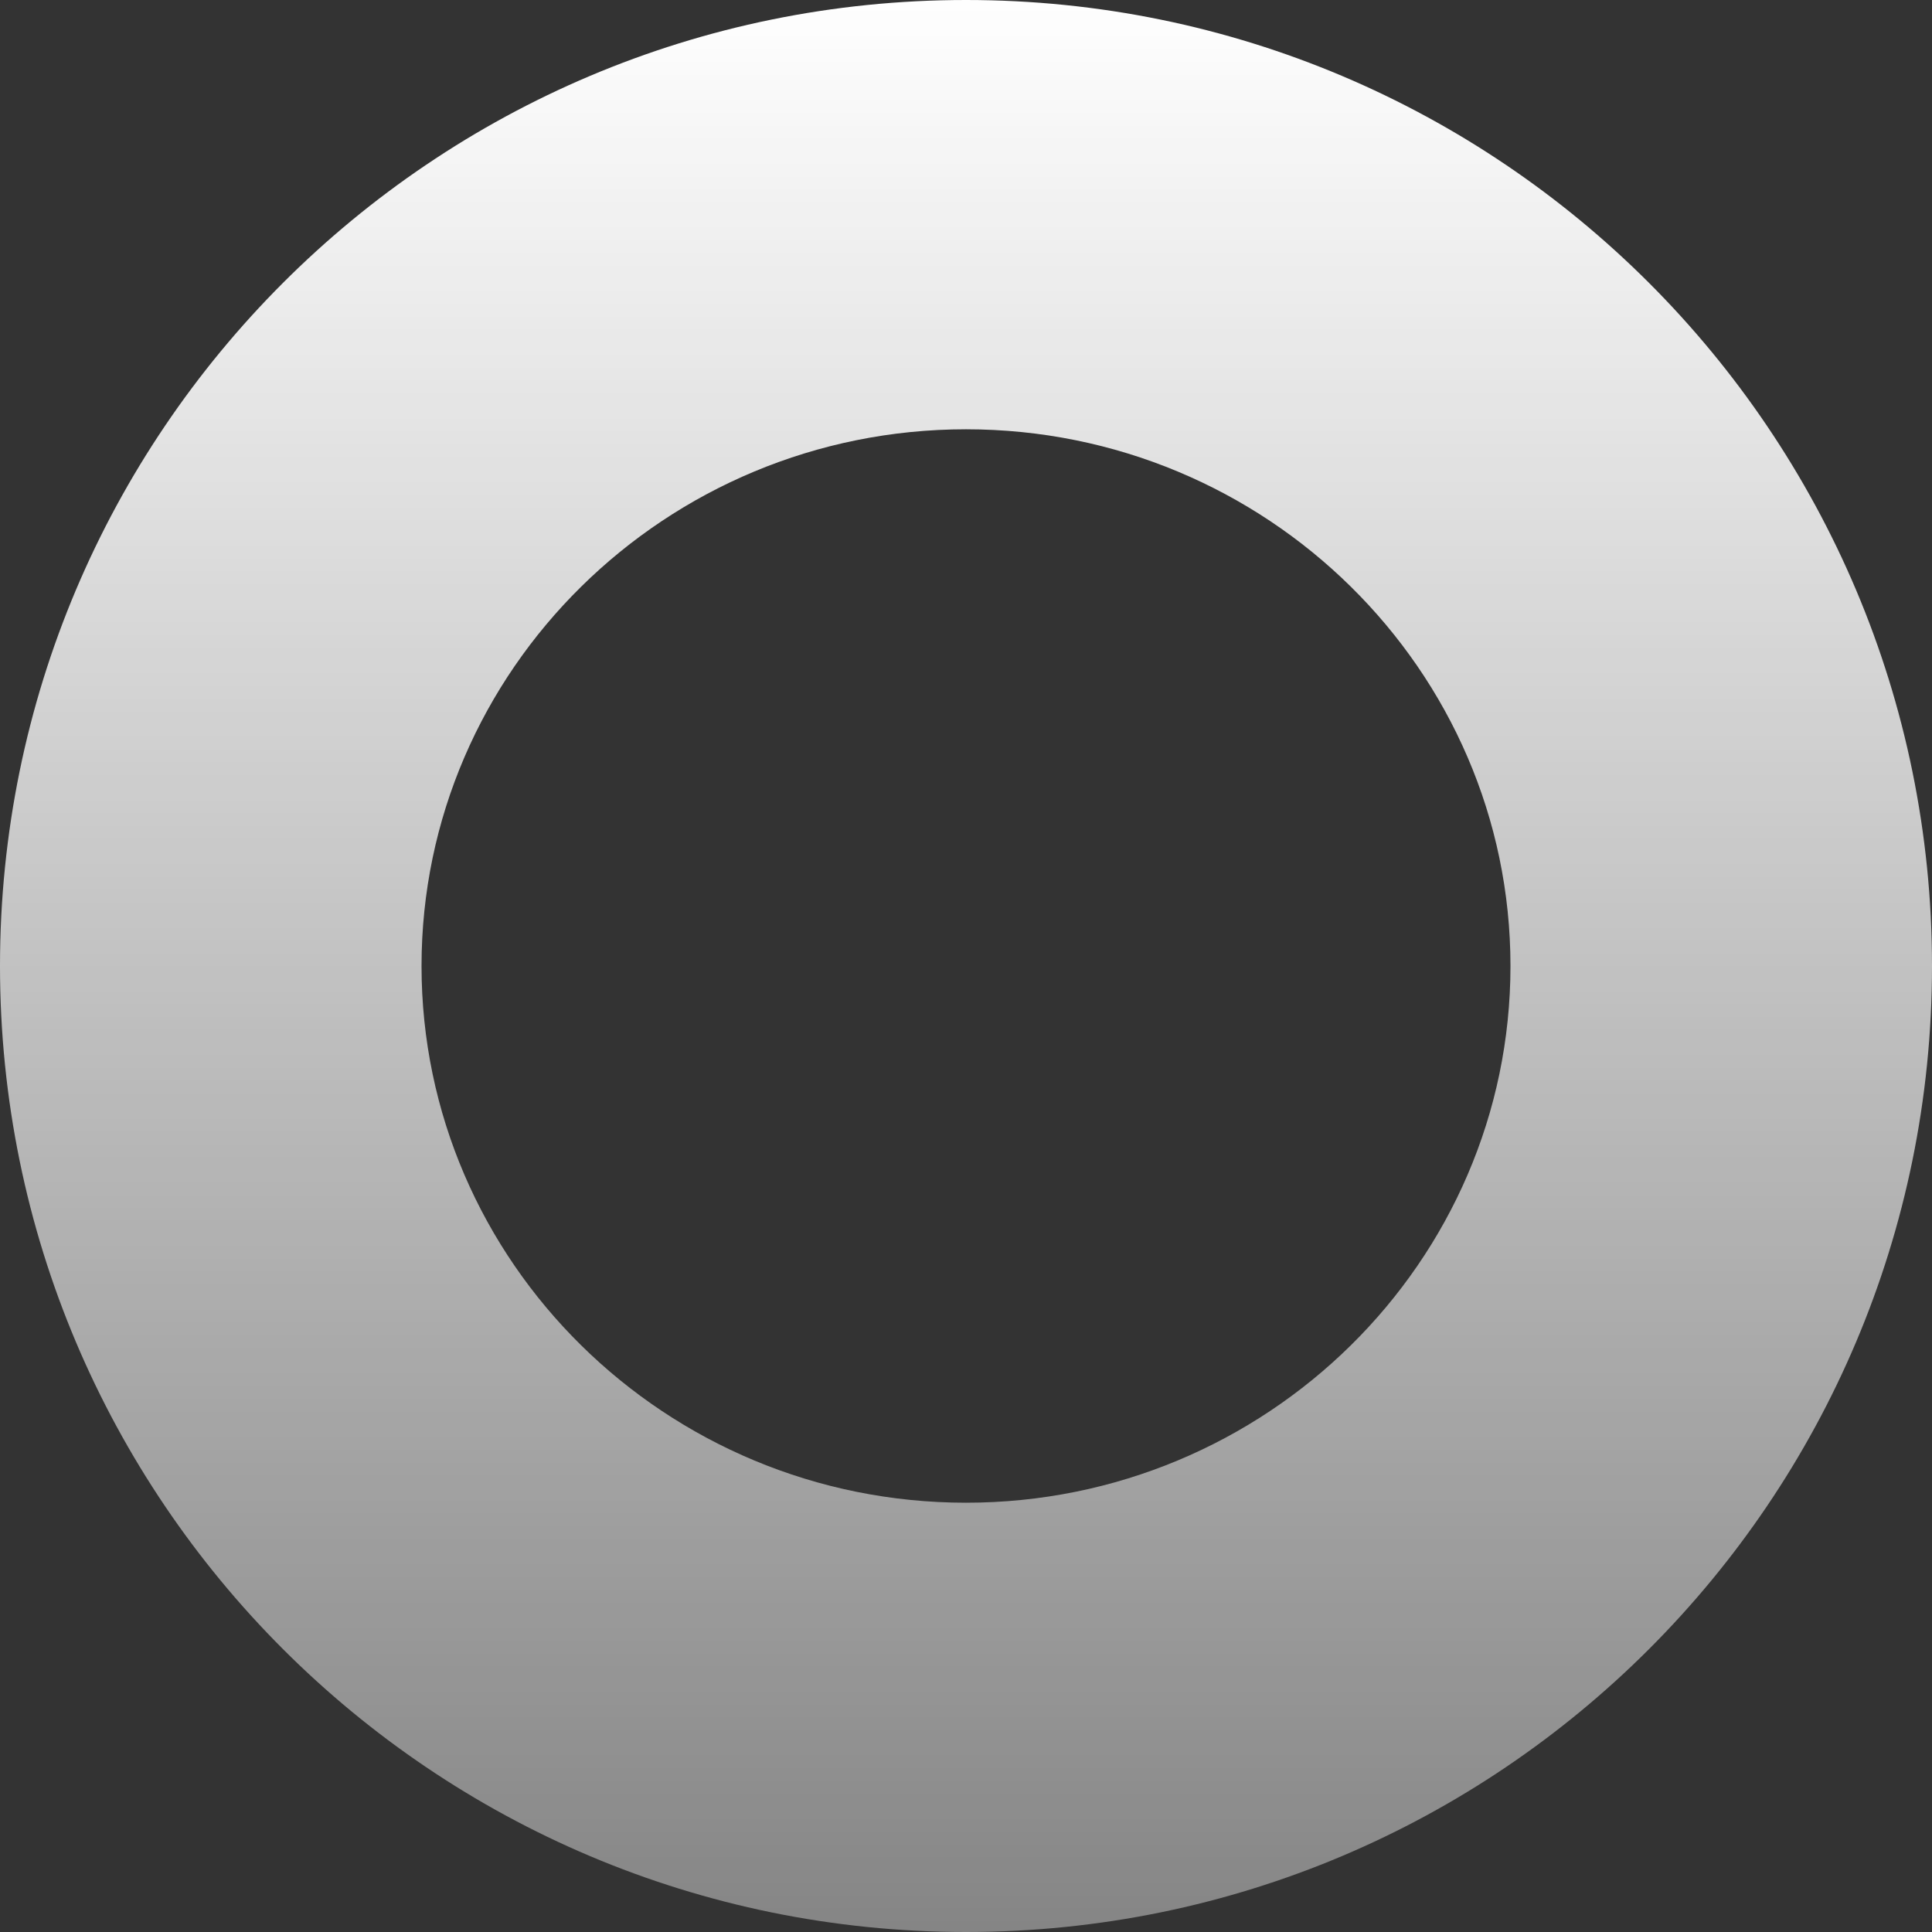 <svg xmlns="http://www.w3.org/2000/svg" xmlns:xlink="http://www.w3.org/1999/xlink" width="438" height="438" viewBox="0 0 438 438">
  <rect x="0" y="0" width="438" height="438" fill="#333333" stroke="none"/>
  <defs>
    <linearGradient id="linear-gradient" x1="0.5" x2="0.5" y2="1" gradientUnits="objectBoundingBox">
      <stop offset="0" stop-color="#fff"/>
      <stop offset="1" stop-color="#fff" stop-opacity="0.4"/>
    </linearGradient>
  </defs>
  <path id="Ellipse_40" data-name="Ellipse 40" d="M219,97.322C150.937,97.322,95.564,151.907,95.564,219S150.937,340.677,219,340.677,342.436,286.093,342.436,219,287.063,97.322,219,97.322M219,0C339.95,0,438,98.05,438,219S339.95,438,219,438,0,339.95,0,219,98.05,0,219,0Z" fill="url(#linear-gradient)"/>
</svg>

